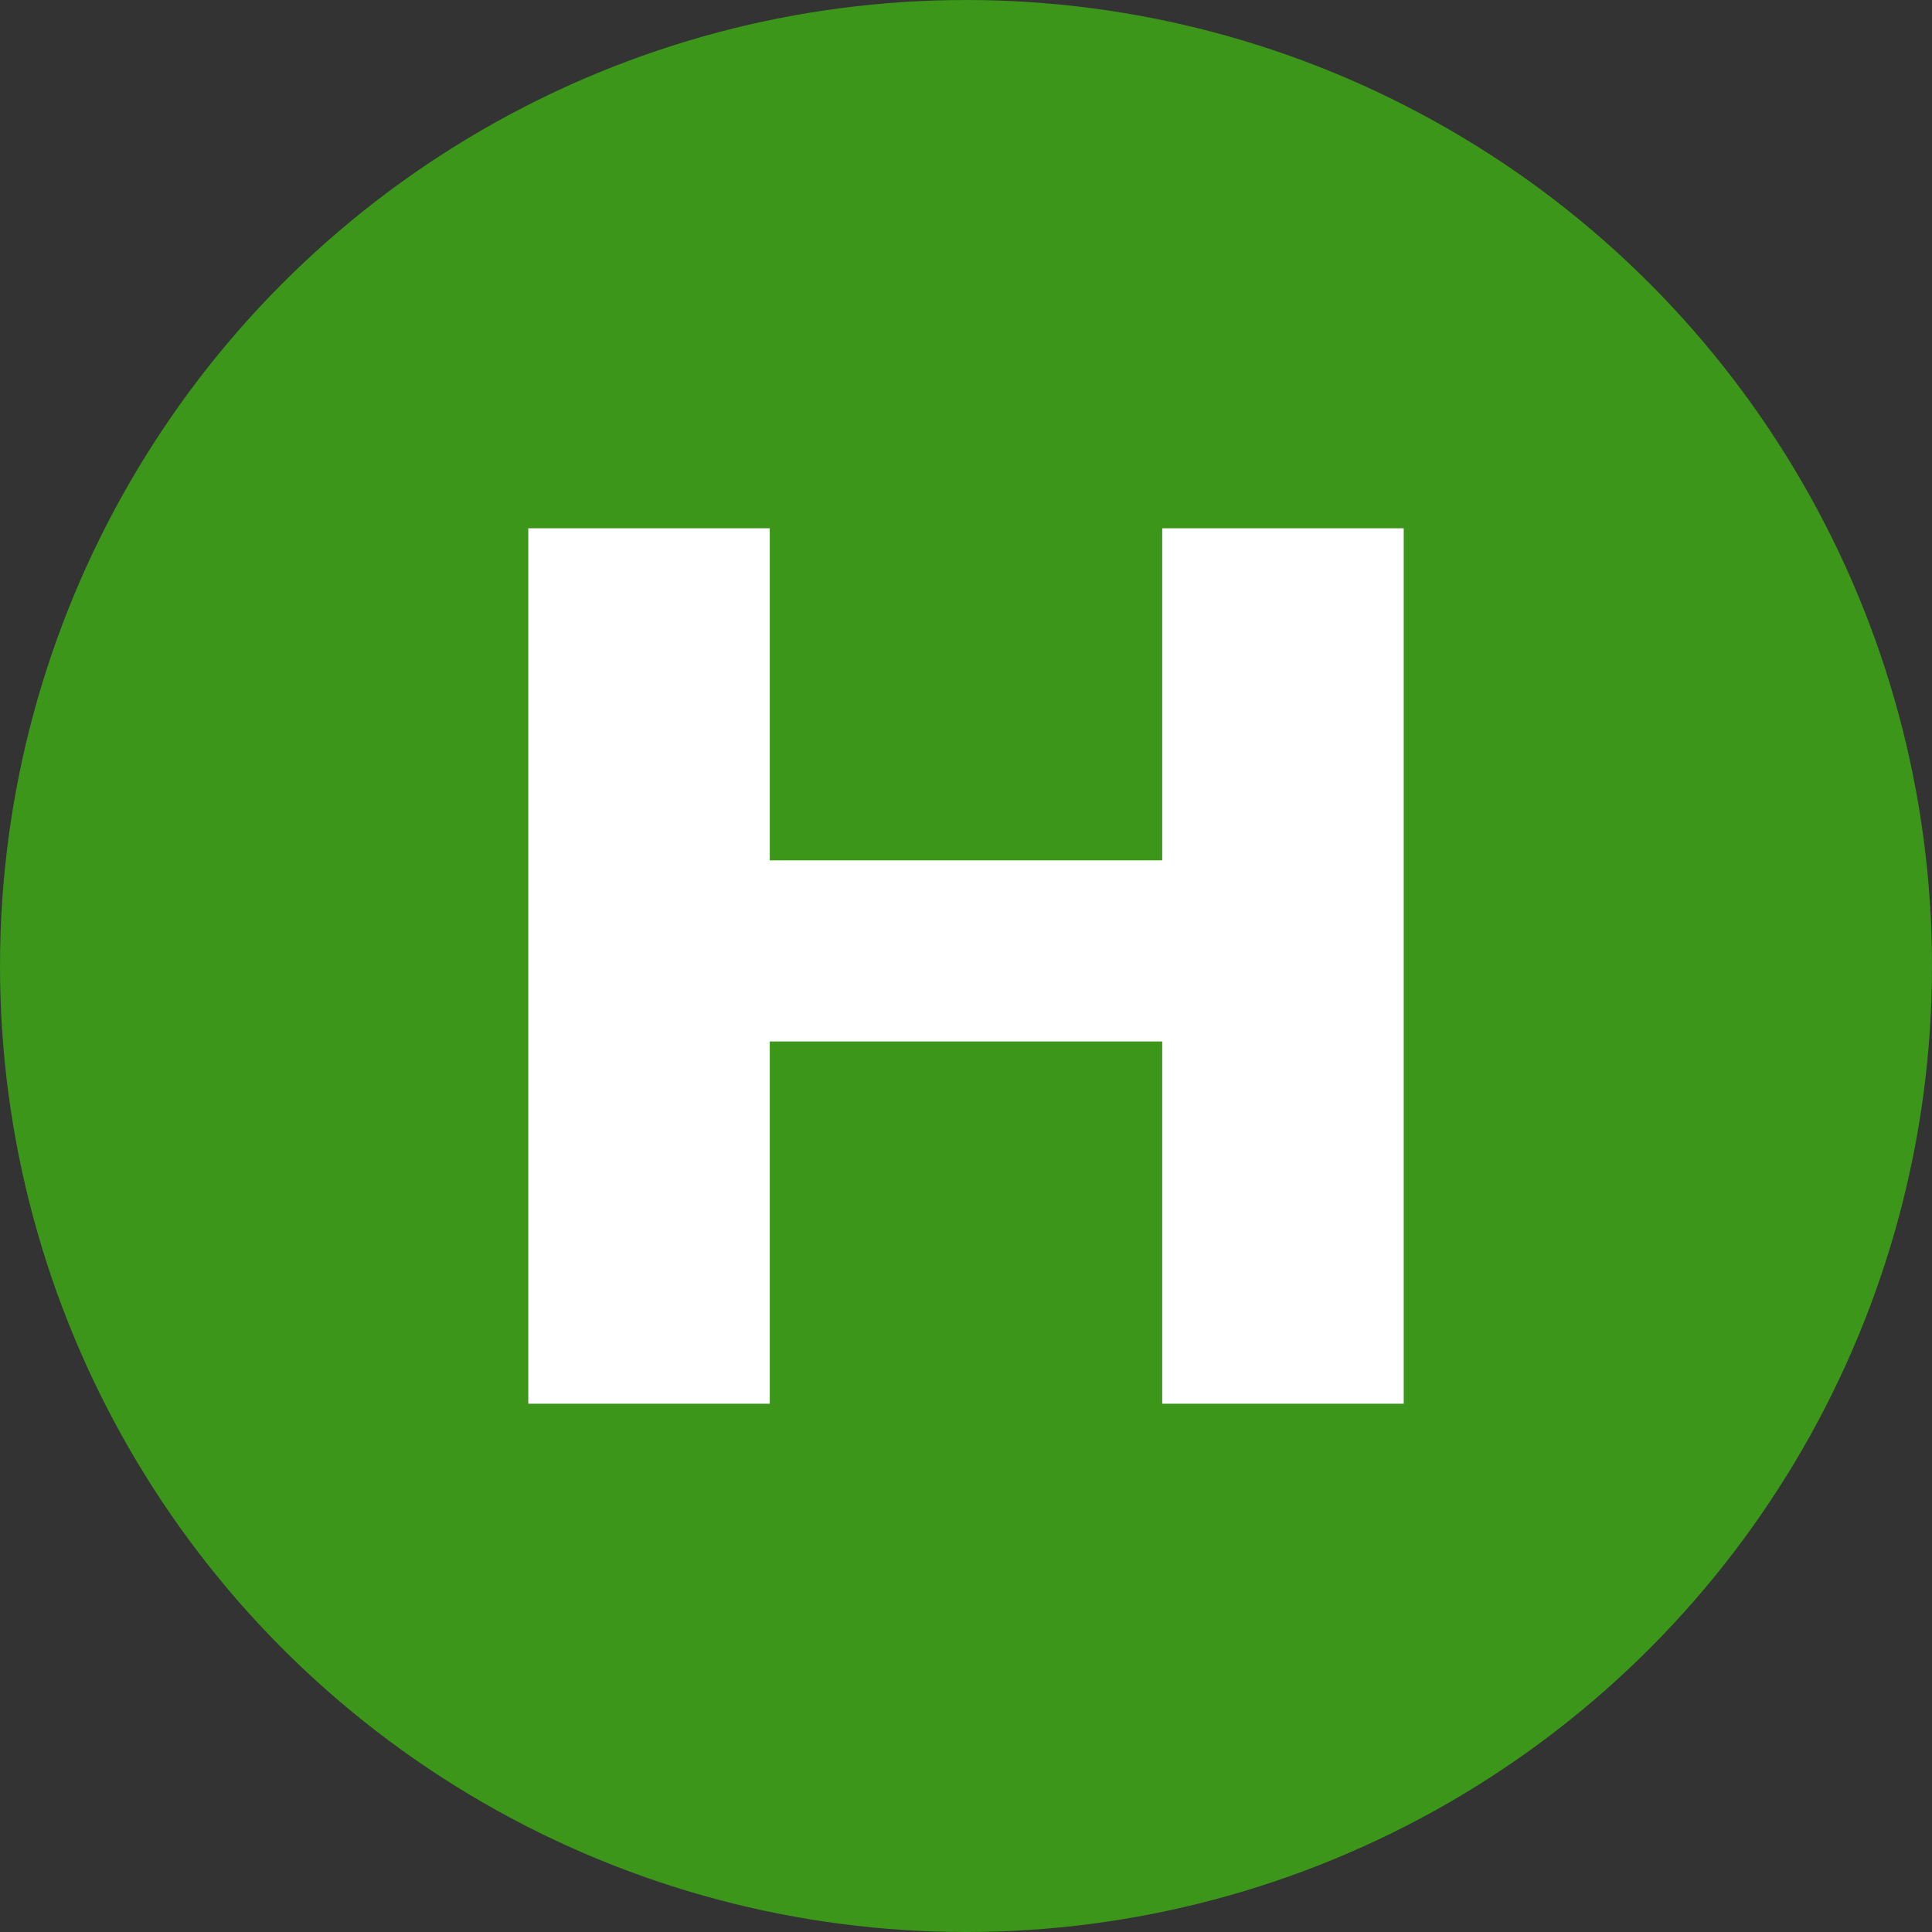 <svg width="32" height="32" viewBox="0 0 32 32" xmlns="http://www.w3.org/2000/svg">
  <rect x="0" y="0" width="32" height="32" fill="#333333" stroke="none"/>
  <circle cx="16" cy="16" r="16" fill="#3b961a"/>
  <path d="M9 9h3.5v5.5h7V9h3.5v14h-3.5v-6h-7v6H9V9z" fill="white" stroke="white" stroke-width="0.5"/>
</svg>